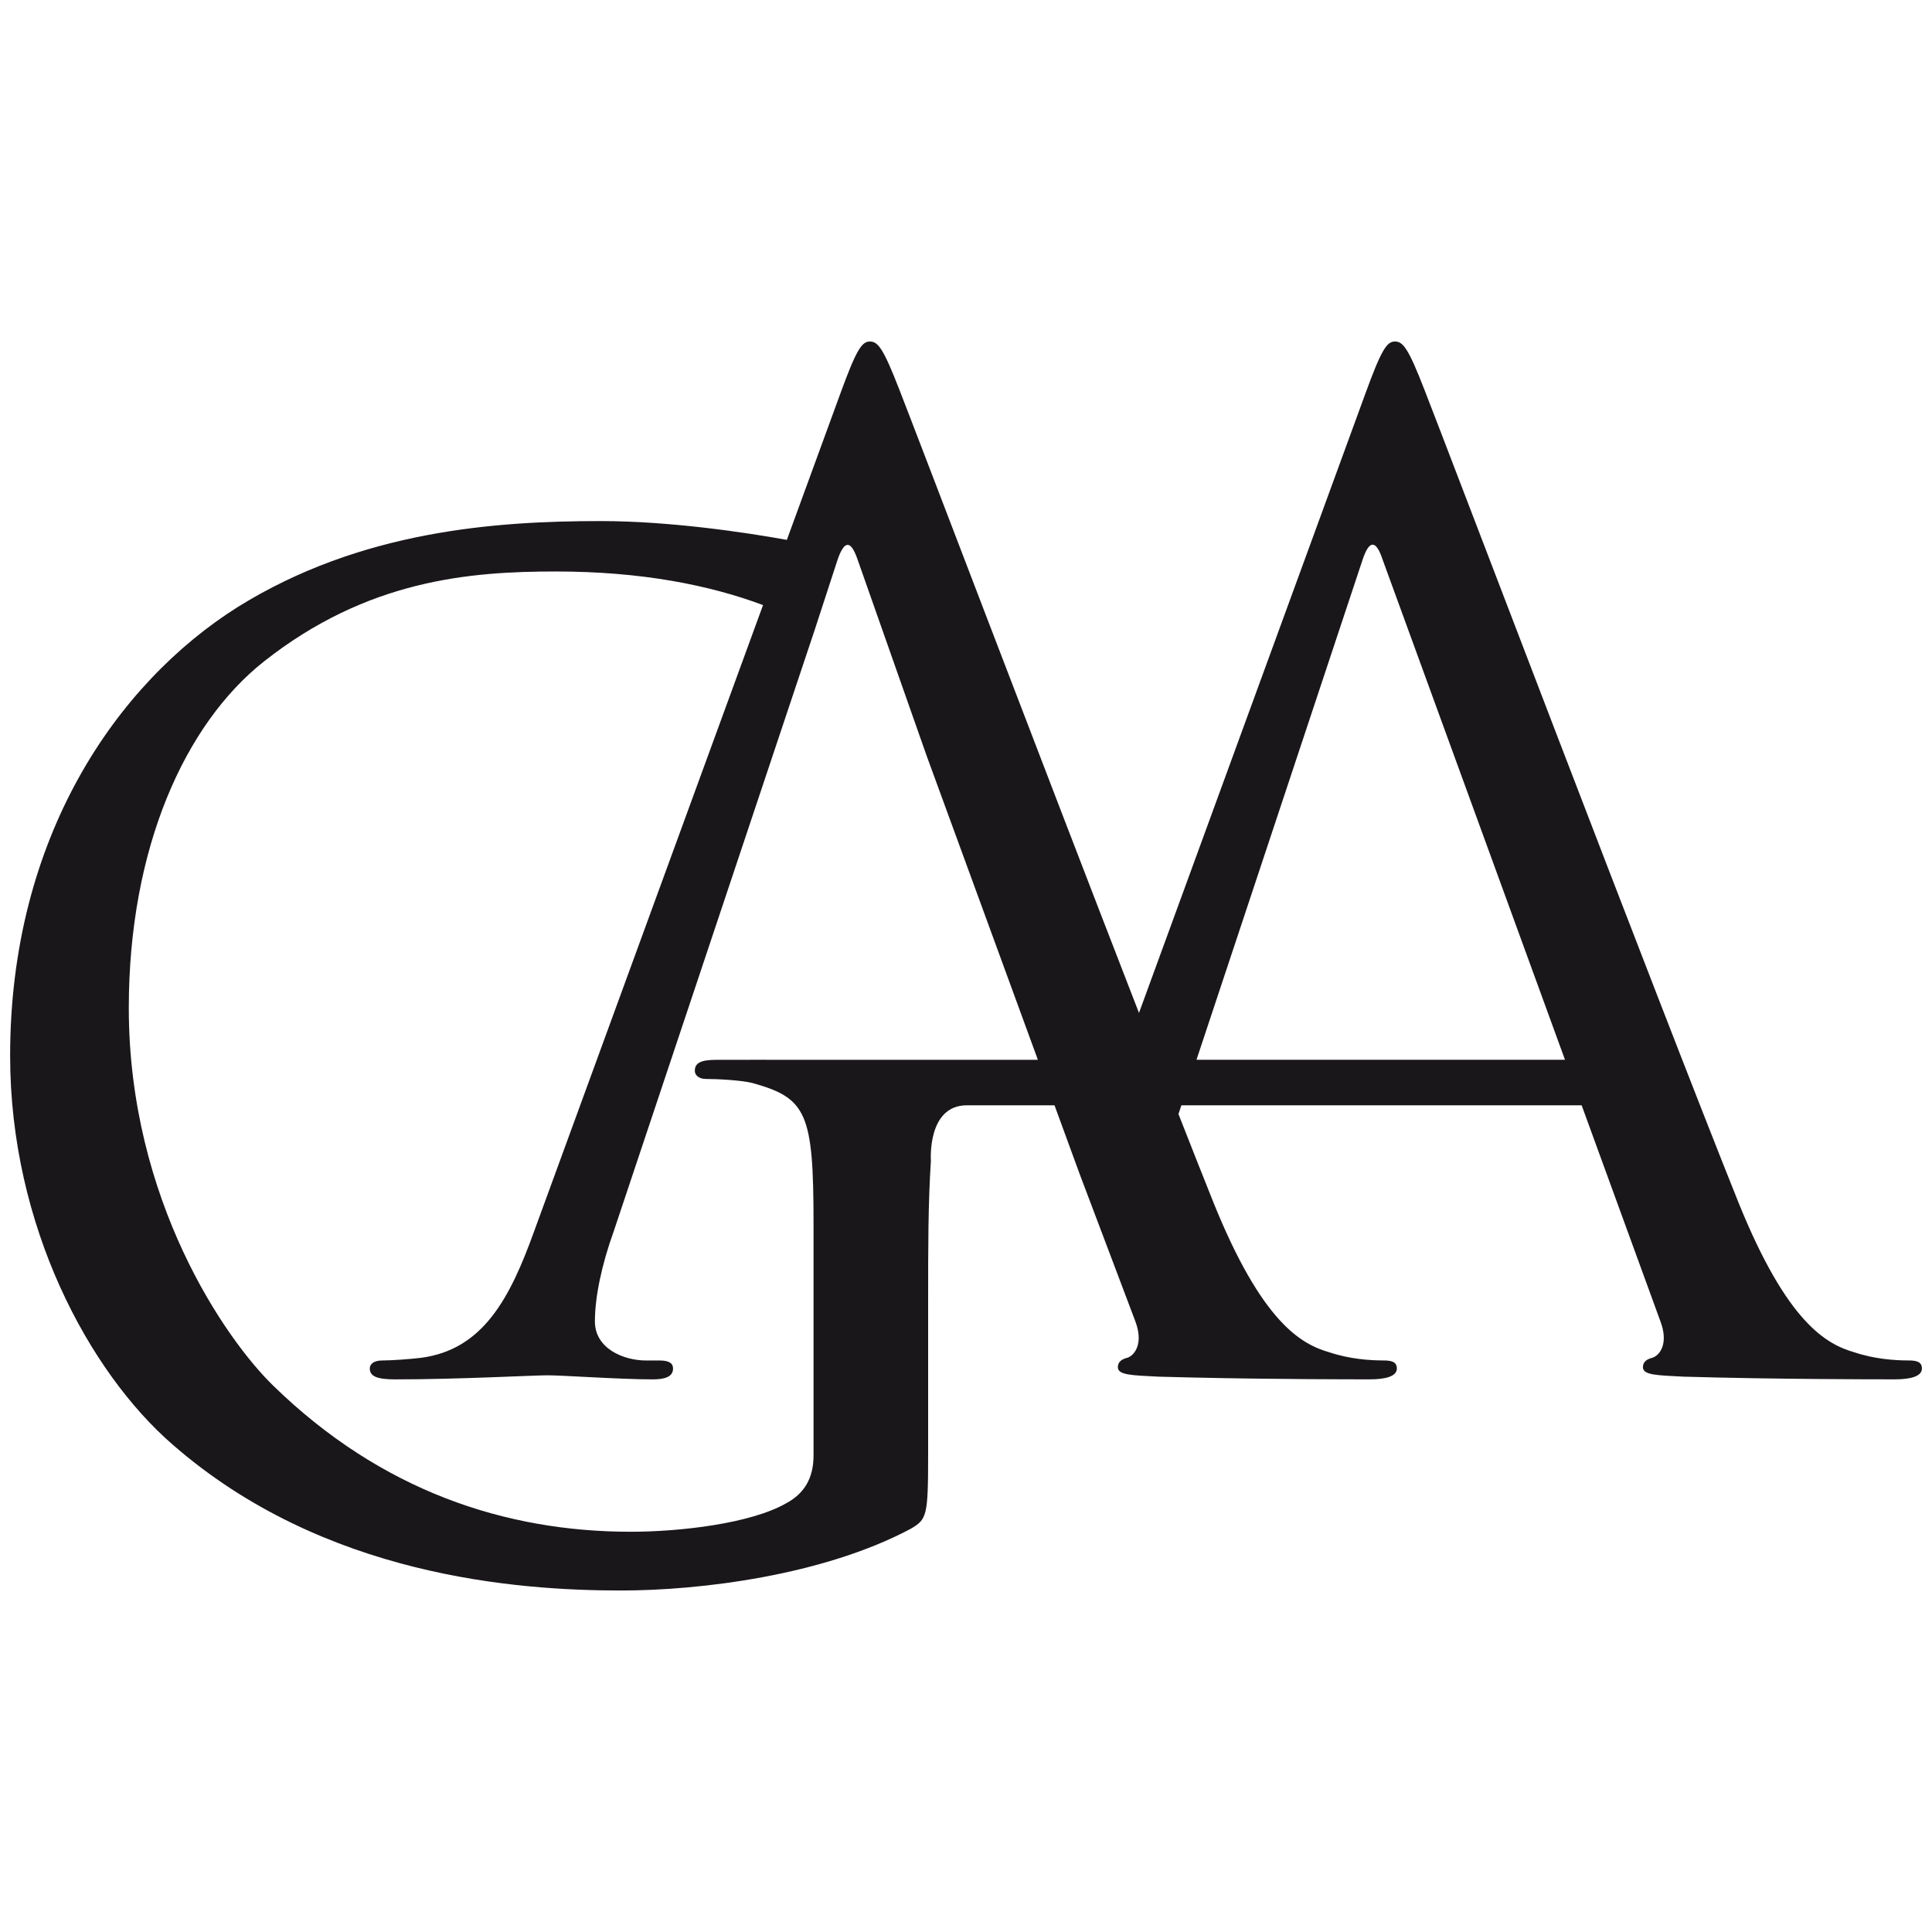 <svg xmlns="http://www.w3.org/2000/svg" id="Calque_1" viewBox="0 0 1080 1080"><defs><style>      .st0 {        fill: #1a171b;      }    </style></defs><path class="st0" d="M1066.82,760.5c-7.54,0-18.84-.76-30.15-4.54-15.8-4.51-37.67-16.56-64.79-83.61-45.96-114.53-164.27-425.72-175.56-454.34-9.05-23.38-12.05-27.11-16.56-27.11s-7.55,4.51-16.59,29.35l-126.47,345.98c-53.64-138.18-125.23-326.27-133.88-348.21-9.05-23.38-12.05-27.11-16.56-27.11s-7.55,4.51-16.6,29.35l-29.81,81.54c-22.7-4.12-65.33-10.52-104.03-10.52-58.74,0-134.2,5.28-202.84,47.99C65.14,381.97,5.66,468.16,5.66,590.15c0,95.31,44.23,176.89,90.74,217.3,84.62,73.94,192.91,81.65,250.86,81.65,44.24,0,112.84-8.45,161.65-34.4,9.15-5.33,9.92-6.82,9.92-41.09v-85.45c0-32.03,0-54.87,1.54-79.34,0,0-2.2-30.95,20.11-30.95h49l14.18,38.75,24.24,64.11,6.77,17.93c2.76,7.3,2.15,12.63.26,16.06-1.23,2.24-2.99,3.7-4.76,4.29-3.01.73-5.28,2.23-5.28,5.27,0,4.51,8.29,4.51,22.62,5.28,6.03.18,12.1.33,18.14.46,46.03,1.04,90.16,1.04,100.14,1.04,8.29,0,15.06-1.5,15.06-6.04,0-3.78-3-4.52-7.51-4.52-7.55,0-18.84-.76-30.16-4.54-15.8-4.51-37.67-16.56-64.79-83.61-5.57-13.9-12.23-30.73-19.62-49.59l1.63-4.89h223.75l44.04,120.79c4.54,12.03,0,18.84-4.52,20.35-3,.73-5.27,2.23-5.27,5.27,0,4.51,8.28,4.51,22.61,5.28,52,1.5,106.99,1.5,118.29,1.5,8.28,0,15.06-1.5,15.06-6.04,0-3.78-3.01-4.52-7.52-4.52ZM428.62,592.42l-28,.03c-8.37,0-12.2,1.49-12.2,6.08,0,3.1,3.08,4.61,6.12,4.61,6.86,0,19.82.73,25.93,2.23,30.52,8.44,34.3,16.83,34.3,78.61v129.64c0,12.91-5.34,21.36-15.25,26.69-19.83,11.41-59.49,15.95-86.92,15.95-70.16,0-139.54-22.9-199.77-81.57-26.69-25.88-80.83-103.7-80.83-211.23,0-89.22,31.26-158.64,75.49-193.65,57.93-45.76,115.15-50.35,163.17-50.35s86.16,7.66,115.88,18.79l-127.92,349.94c-13.56,37.67-28.63,66.28-63.29,70.84-6,.73-16.56,1.49-21.82,1.49-3.78,0-6.79,1.52-6.79,4.52,0,4.54,4.52,6.04,14.33,6.04,35.39,0,76.85-2.28,85.12-2.28s40.68,2.28,58.78,2.28c6.78,0,11.28-1.5,11.28-6.04,0-3-2.24-4.52-7.51-4.52h-7.54c-12.79,0-28.63-6.77-28.63-21.84,0-13.59,3.77-31.65,10.56-50.48l112.43-336.45,12.64-38.77c.77-2.31,1.53-4.02,2.3-5.39,2.42-4.3,4.83-3.98,7.23,1.02.59,1.21,1.16,2.6,1.75,4.37l38.63,109.77,62.09,169.69h-151.55ZM668.84,592.42l92.83-279.46c3.76-11.33,7.54-11.33,11.27,0l101.9,279.46h-206.01Z"></path></svg>